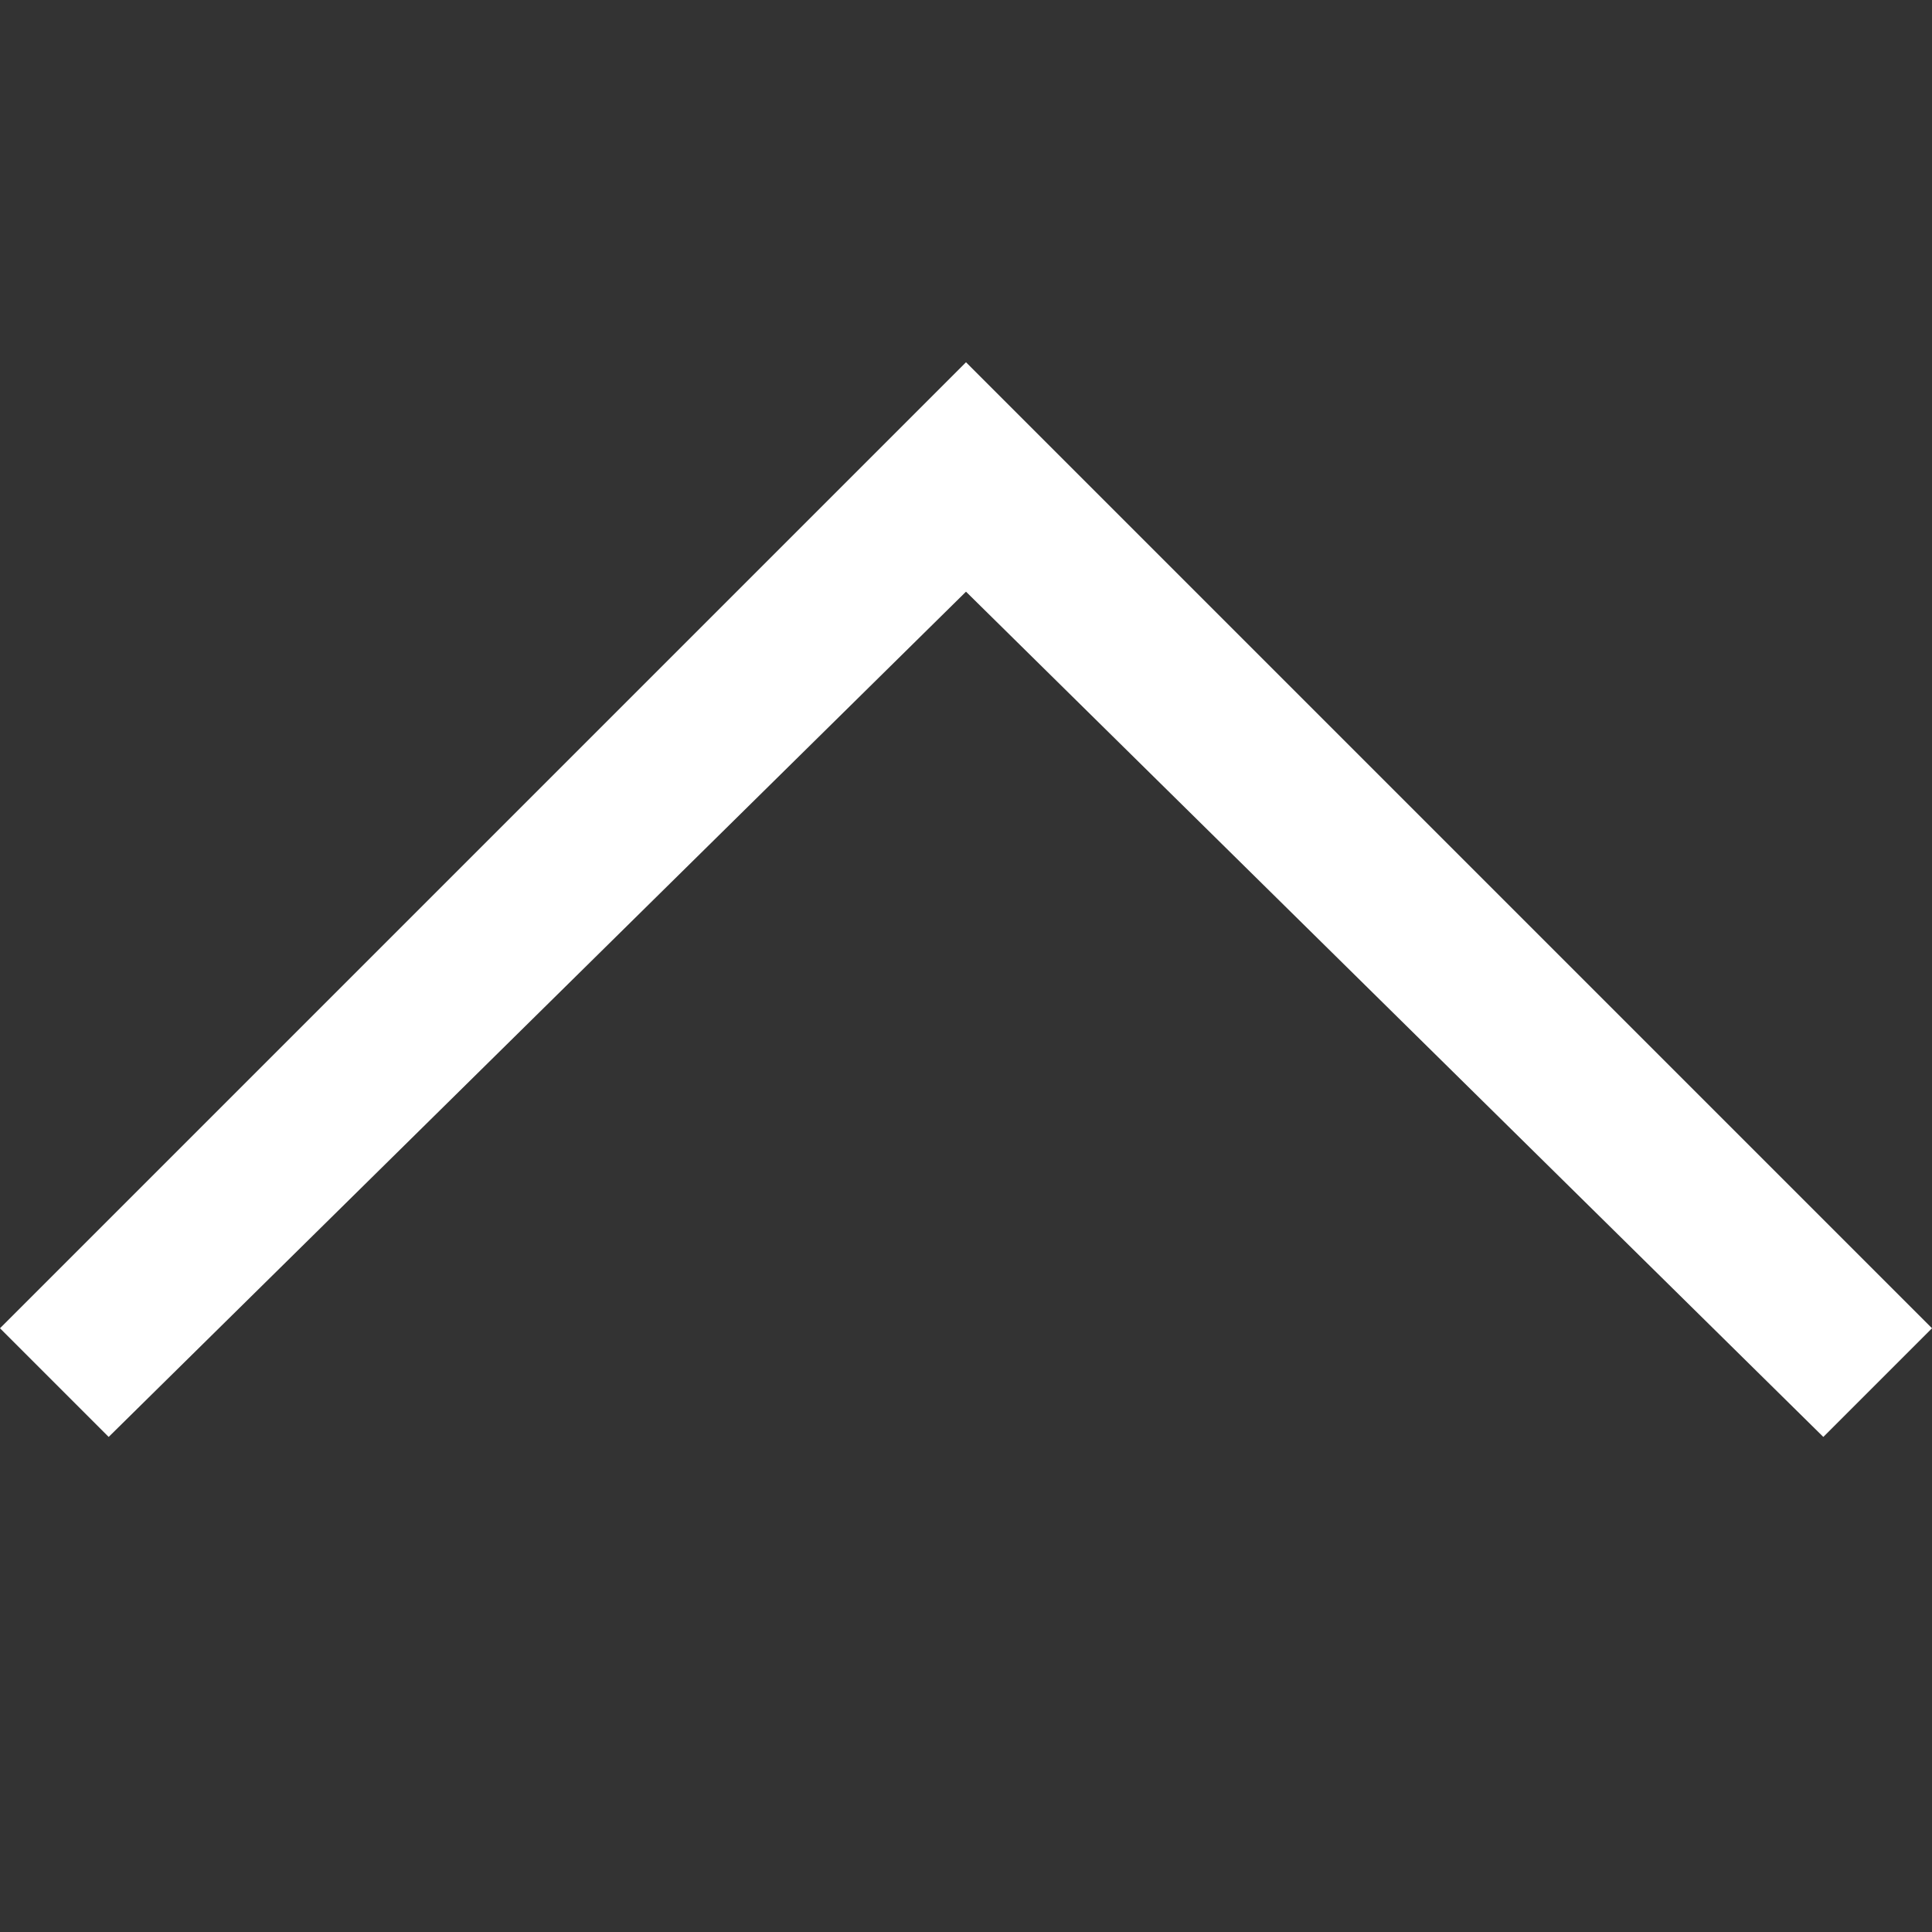 <svg enable-background="new 0 0 16 16" height="16" viewBox="0 0 16 16" width="16" xmlns="http://www.w3.org/2000/svg"><rect x="0" y="0" width="16" height="16" fill="#333333" stroke="none"/><path d="m.9 11.9-.9-.9 8-8 8 8-.9.9-7.1-7z" fill="#fff"/></svg>